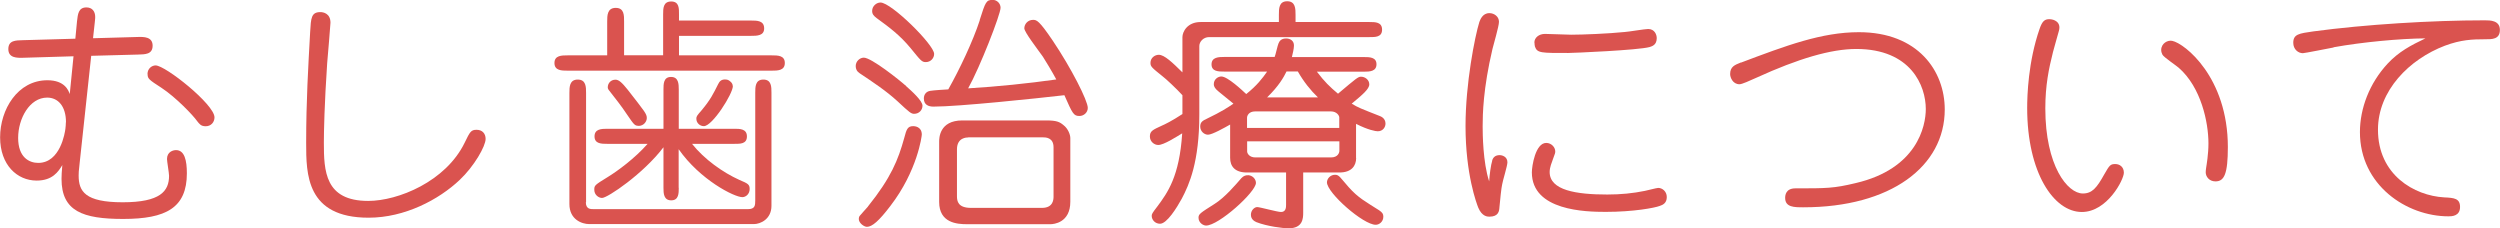 <?xml version="1.0" encoding="UTF-8"?><svg id="_イヤー_2" xmlns="http://www.w3.org/2000/svg" viewBox="0 0 219 20"><defs><style>.cls-1{fill:#da534f;}</style></defs><g id="_字"><g><path class="cls-1" d="M6.75,1.84c.07-.58,.11-1.19,.82-1.19,.51,0,.77,.35,.77,.84,0,.09,0,.13-.04,.5l-.15,1.36,3.9-.11c.55-.02,1.32-.02,1.32,.76s-.68,.76-1.28,.78l-4.1,.11-1.01,9.37c-.09,.8-.09,.89-.09,1.12,0,1.39,.57,2.34,3.86,2.34s4.06-.97,4.06-2.32c0-.24-.18-1.26-.18-1.47,0-.63,.53-.78,.79-.78,.75,0,.95,.91,.95,2.03,0,3.03-1.83,4-5.58,4-3.53,0-5.4-.67-5.4-3.51,0-.39,.02-.56,.07-1.21-.35,.58-.86,1.36-2.25,1.36-1.7,0-3.2-1.36-3.2-3.79S1.54,7.03,4.15,7.03c1.52,0,1.85,.89,1.96,1.21l.33-3.31-4.39,.13c-.57,.02-1.32,.02-1.32-.76s.66-.76,1.28-.78l4.59-.13,.15-1.56Zm-.97,8.87c0-1.39-.68-2.16-1.65-2.16-1.54,0-2.54,1.84-2.54,3.53s.95,2.19,1.76,2.19c1.94,0,2.34-2.66,2.38-2.99,.02-.19,.04-.37,.04-.56Zm7.14-4.22c0-.5,.4-.76,.71-.76,.86,0,5.16,3.42,5.16,4.55,0,.41-.29,.78-.77,.78-.42,0-.55-.2-.75-.45-.33-.48-1.85-2.08-3.13-2.92-1.1-.71-1.21-.8-1.21-1.19Z"/><path class="cls-1" d="M32.26,17.6c2.6,0,6.79-1.69,8.45-5.11,.46-.95,.55-1.12,1.04-1.12s.79,.32,.79,.8c0,.63-.99,2.38-2.27,3.59-1.83,1.73-4.81,3.31-7.98,3.31-5.47,0-5.47-3.83-5.47-6.56,0-3.68,.18-6.62,.35-9.72,.07-1.21,.09-1.73,.9-1.73,.24,0,.88,.11,.88,.93,0,.15-.24,2.99-.29,3.55-.24,3.57-.29,6-.29,6.95,0,2.49,.09,5.11,3.88,5.11Z"/><path class="cls-1" d="M53.19,4.85V1.9c0-.54,0-1.21,.75-1.21s.73,.67,.73,1.21v2.94h3.42V1.26c0-.52,0-1.13,.71-1.13s.68,.63,.68,1.13v.54h6.31c.53,0,1.15,0,1.15,.69,0,.65-.64,.65-1.15,.65h-6.31v1.71h8.12c.53,0,1.15,0,1.15,.67s-.64,.67-1.15,.67h-17.88c-.51,0-1.15,0-1.15-.67s.64-.67,1.15-.67h3.48Zm-1.87,12.86c0,.61,.4,.61,.68,.61h13.52c.62,0,.64-.32,.64-.78V8.12c0-.5,0-1.15,.71-1.15s.71,.63,.71,1.15v9.91c0,1.17-.97,1.6-1.54,1.6h-14.42c-.66,0-1.74-.41-1.74-1.75V8.14c0-.5,0-1.17,.73-1.17s.73,.65,.73,1.17v9.57Zm8.14-1.26c0,.48,0,1.1-.66,1.1s-.68-.61-.68-1.1v-3.55c-1.76,2.32-4.9,4.44-5.38,4.44-.31,0-.68-.28-.68-.71,0-.39,.02-.41,1.19-1.13,.79-.48,2.36-1.62,3.48-2.9h-3.53c-.51,0-1.12,0-1.12-.65s.6-.67,1.12-.67h4.92v-3.44c0-.48,0-1.1,.66-1.1s.68,.61,.68,1.1v3.44h4.87c.48,0,1.1,0,1.1,.67s-.6,.65-1.1,.65h-3.71c1.08,1.36,2.71,2.51,4.15,3.16,.75,.32,.9,.39,.9,.8,0,.43-.33,.71-.64,.71-.71,0-3.71-1.52-5.58-4.2v3.38Zm-3.53-5.43c-.33,0-.4-.11-.99-.97-.48-.74-1.19-1.62-1.39-1.88-.24-.3-.31-.37-.31-.52,0-.35,.26-.67,.68-.67,.29,0,.57,.26,1.06,.87,1.5,1.93,1.68,2.12,1.68,2.49,0,.3-.26,.69-.73,.69Zm8.27-3.48c0,.67-1.79,3.51-2.54,3.51-.35,0-.66-.28-.66-.65,0-.2,.04-.26,.48-.76,.77-.93,1.01-1.43,1.43-2.27,.13-.28,.31-.41,.6-.41,.11,0,.2,.02,.26,.04,.15,.07,.42,.26,.42,.54Z"/><path class="cls-1" d="M79.38,7.55c.51,.45,1.43,1.28,1.43,1.71,0,.37-.29,.71-.73,.71-.26,0-.4-.11-1.46-1.1-.99-.91-2.14-1.67-3.31-2.45-.26-.17-.35-.39-.35-.63,0-.43,.37-.74,.71-.74,.66,0,3.11,1.95,3.71,2.49Zm-3.35,10.54c2.03-2.53,2.65-4.09,3.18-6,.2-.76,.29-1.04,.79-1.04,.09,0,.75,.02,.75,.74,0,.11-.37,3.16-2.76,6.26-.99,1.3-1.59,1.82-2.05,1.82-.24,0-.71-.32-.71-.69,0-.11,.02-.19,.09-.28,.02-.04,.6-.67,.71-.8Zm5.8-13.36c0,.35-.29,.71-.73,.71-.35,0-.44-.13-1.32-1.21-.93-1.13-1.85-1.82-2.98-2.64-.26-.2-.4-.35-.4-.63,0-.43,.38-.74,.73-.74,.95,0,4.7,3.7,4.7,4.5Zm3.99-2.97c.51-1.6,.57-1.77,1.15-1.77,.35,0,.68,.3,.68,.69,0,.58-1.81,5.22-2.84,7.06,2.51-.15,5.25-.43,7.72-.78-.29-.56-1.01-1.75-1.17-1.99-.49-.69-1.63-2.16-1.63-2.49,0-.35,.29-.74,.77-.74,.31,0,.53,.06,1.72,1.82,1.63,2.42,3.07,5.26,3.07,5.89,0,.41-.35,.71-.73,.71-.51,0-.6-.19-1.32-1.82-2.43,.28-9.26,1-11.47,1-.42,0-.84-.15-.84-.71,0-.35,.2-.61,.55-.67,.37-.06,1.26-.11,1.59-.13,.99-1.75,2.16-4.22,2.76-6.06Zm5.84,8.79c.9,0,1.17,.13,1.5,.41,.4,.3,.6,.84,.6,1.13v5.58c0,1.86-1.48,1.97-1.74,1.97h-7.32c-.86,0-2.43-.11-2.43-1.95v-5.28c0-.28,0-1.86,2.03-1.86h7.37Zm-6.84,1.49c-.13,0-.99,0-.99,1.04v4.11c0,.43,.09,1.02,1.23,1.02h6.22c1.01,0,1.01-.78,1.01-1v-4.31c0-.87-.71-.87-.95-.87h-6.53Z"/><path class="cls-1" d="M112.03,1.93v-.63c0-.54,0-1.19,.73-1.19s.73,.67,.73,1.19v.63h6.48c.51,0,1.1,0,1.1,.67s-.62,.65-1.1,.65h-14.05c-.51,0-.86,.41-.86,.78v6c0,4.16-.88,6.13-1.54,7.38-.44,.8-1.3,2.19-1.9,2.19-.44,0-.73-.35-.73-.69,0-.15,.04-.24,.49-.82,.9-1.21,1.94-2.64,2.18-6.41-.53,.32-1.61,1.02-2.1,1.02-.35,0-.73-.3-.73-.74,0-.48,.24-.58,1.04-.95,.26-.11,.88-.41,1.81-1.02v-1.65c-.51-.56-1.46-1.45-1.72-1.64-.97-.78-1.08-.87-1.08-1.19,0-.46,.4-.71,.73-.71,.49,0,1.19,.67,2.07,1.54V3.25c0-.45,.42-1.32,1.59-1.32h6.86Zm-2.01,14.09c0,.8-3.26,3.74-4.37,3.74-.24,0-.66-.24-.66-.69,0-.32,.15-.41,1.41-1.21,.9-.56,1.87-1.71,2.34-2.25,.2-.22,.42-.28,.66-.26,.42,.07,.62,.41,.62,.67Zm8.78-2.19c0,.69-.4,1.28-1.46,1.28h-3.18v3.53c0,.5-.04,1.36-1.28,1.36-.49,0-1.87-.17-2.82-.54-.2-.09-.48-.26-.48-.65s.31-.67,.55-.67,1.76,.43,2.09,.43c.44,0,.44-.43,.44-.63v-2.83h-3.44c-1.04,0-1.46-.54-1.46-1.28v-2.92c-.46,.26-1.57,.89-1.94,.89-.33,0-.68-.3-.68-.71s.22-.52,.62-.71c1.21-.58,1.81-.97,2.29-1.3-.2-.17-1.1-.89-1.3-1.06-.29-.24-.42-.41-.42-.65,0-.43,.37-.67,.66-.67,.55,0,1.85,1.23,2.18,1.54,.93-.74,1.43-1.39,1.83-1.97h-3.77c-.48,0-1.1,0-1.1-.63s.62-.65,1.1-.65h4.43c.09-.22,.26-1.02,.33-1.17,.09-.24,.26-.45,.68-.45,.09,0,.68,.02,.68,.63,0,.26-.11,.71-.18,1h6.31c.48,0,1.1,0,1.1,.63s-.6,.65-1.1,.65h-4.12c.66,.87,1.12,1.32,1.85,1.93,1.59-1.34,1.76-1.49,2.01-1.49,.37,0,.73,.28,.73,.67,0,.41-.6,.91-1.54,1.69,.57,.35,.75,.41,2.45,1.08,.11,.04,.51,.2,.51,.67,0,.3-.22,.67-.68,.67-.18,0-.84-.11-1.9-.65v3.01Zm-9.55-2.62h8.07v-.93c0-.15-.22-.52-.73-.52h-6.64c-.57,0-.71,.39-.71,.56v.89Zm8.07,1.17h-8.07v.89c0,.17,.2,.52,.71,.52h6.64c.6,0,.73-.41,.73-.58v-.82Zm-1.87-3.85c-.64-.61-1.26-1.39-1.76-2.27h-.99c-.24,.5-.68,1.28-1.7,2.27h4.46Zm.79,7.45c0-.32,.29-.67,.71-.67,.37,0,.44,.24,1.19,1.08,.84,.95,1.5,1.28,2.67,2.03,.29,.2,.37,.32,.37,.56,0,.45-.37,.71-.66,.71-1.08,.02-4.28-2.79-4.28-3.72Z"/><path class="cls-1" d="M130.71,14.07c.09-.3,.29-.48,.66-.48,.22,0,.68,.13,.68,.63,0,.3-.42,1.64-.46,1.93-.07,.28-.18,1.34-.24,2.01-.02,.32-.07,.82-.88,.82-.15,0-.64,0-.97-.78-.15-.37-1.12-2.94-1.12-7.16,0-3.72,.82-7.86,1.21-9.11,.07-.17,.26-.78,.88-.78,.42,0,.84,.3,.84,.76,0,.39-.49,2.03-.57,2.38-.82,3.48-.86,5.74-.86,6.77,0,.63,.02,3.16,.57,4.83,.02-.46,.15-1.47,.27-1.82Zm5.53-.82c0,.13,0,.17-.22,.74-.09,.26-.27,.67-.27,1.08,0,1.6,2.32,1.97,5.05,1.97,1.19,0,2.27-.11,3.29-.32,.13-.02,1.04-.26,1.17-.26,.35,0,.75,.3,.75,.8,0,.54-.35,.69-.62,.78-.44,.17-2.29,.52-4.74,.52-1.72,0-6.46-.09-6.46-3.46,0-.54,.31-2.58,1.26-2.58,.46,0,.79,.39,.79,.74Zm-1.83-9.52c0-.43,.4-.76,.93-.76,.35,0,1.96,.07,2.29,.07,1.01,0,3.26-.09,4.72-.24,.33-.02,1.74-.26,2.03-.26,.57,0,.75,.5,.75,.8,0,.61-.42,.71-.62,.78-1.01,.28-6.73,.52-7.12,.52-2.38,0-2.73,.02-2.93-.56-.02-.07-.04-.24-.04-.35Z"/><path class="cls-1" d="M152.52,5.48c3.95-1.49,7.06-2.66,10.32-2.66,5.18,0,7.52,3.4,7.52,6.77,0,4.98-4.72,8.57-12.39,8.57-.79,0-1.59,0-1.59-.82,0-.22,.04-.84,.9-.84,2.73,0,3.35,0,5.27-.46,5.38-1.25,6.15-4.98,6.15-6.49,0-2.03-1.3-5.26-6.09-5.26-2.21,0-5.07,.84-8.73,2.51-.62,.28-1.28,.58-1.5,.58-.6,0-.82-.61-.82-.89,0-.65,.4-.8,.95-1.02Z"/><path class="cls-1" d="M179.83,4.61c-.35,1.39-.66,2.86-.66,4.89,0,5.02,1.94,7.45,3.29,7.45,.82,0,1.23-.52,1.87-1.67,.46-.8,.53-.91,.97-.91,.37,0,.75,.24,.75,.76,0,.61-1.46,3.44-3.68,3.44-2.47,0-4.79-3.46-4.79-9.11,0-1.1,.09-4.05,1.08-6.91,.24-.71,.46-.87,.86-.87s1.06,.24,.84,1.02c-.13,.5-.42,1.45-.53,1.9Zm15.33,8.27c0,2.34-.31,3.01-1.08,3.01-.57,0-.86-.43-.86-.8,0-.11,.02-.28,.04-.41,.04-.26,.2-1.17,.2-2.12,0-1.84-.64-4.91-2.6-6.62-.22-.2-1.32-.93-1.43-1.15-.05-.11-.11-.24-.11-.41,0-.58,.57-.89,.97-.8,1.08,.22,4.87,3.18,4.87,9.31Z"/><path class="cls-1" d="M204.42,4.16c-.48,.09-2.54,.5-2.69,.5-.42,0-.84-.35-.84-.91,0-.76,.51-.82,1.76-1,4.54-.61,10.39-.97,15.02-.97,.46,0,1.32,0,1.32,.84s-.71,.82-1.28,.82c-1.15,0-2.12,.04-3.53,.56-3.13,1.19-5.87,3.94-5.87,7.36,0,3.96,3.18,5.78,5.8,5.93,.88,.04,1.39,.09,1.39,.84,0,.82-.75,.82-1.01,.82-3.68,0-7.76-2.73-7.76-7.38,0-2.08,.84-4.29,2.43-6,.97-1.04,2.03-1.6,3.31-2.21-2.23,.02-5.49,.32-8.05,.78Z"/></g></g></svg>